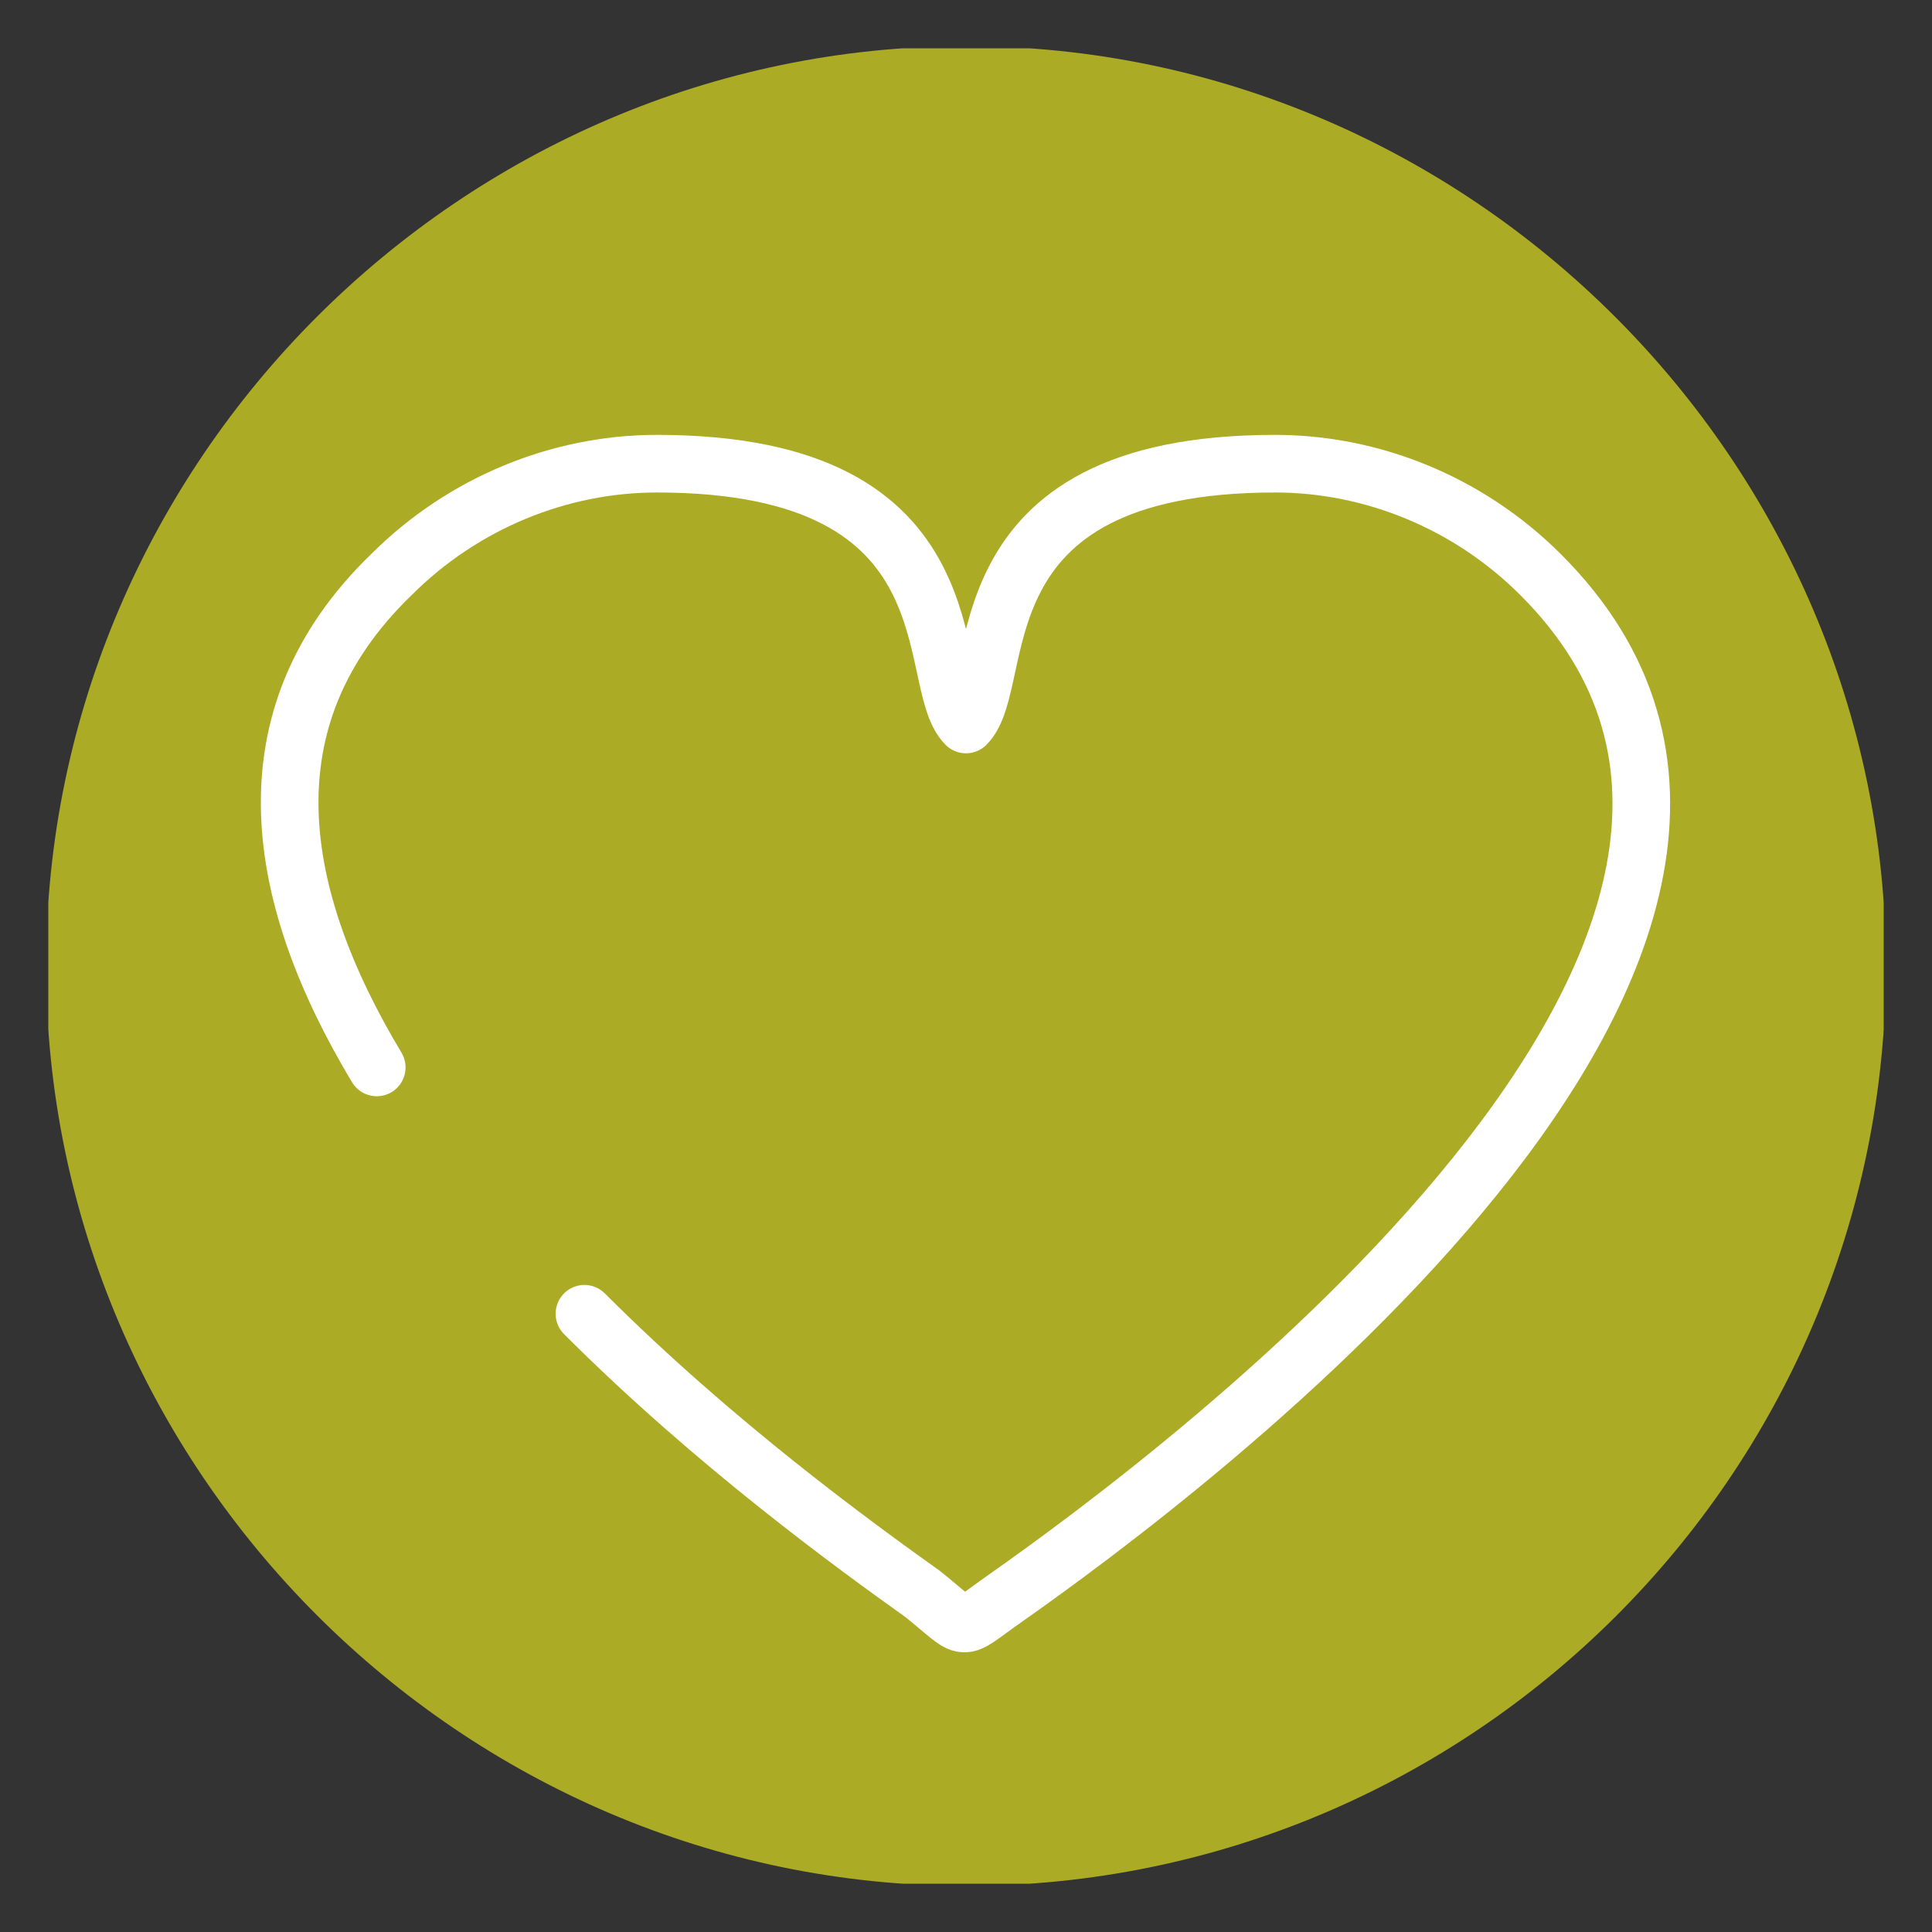 <?xml version="1.0" encoding="utf-8"?>
<!-- Generator: Adobe Illustrator 24.0.2, SVG Export Plug-In . SVG Version: 6.00 Build 0)  -->
<svg version="1.1" id="Ebene_1" xmlns="http://www.w3.org/2000/svg" xmlns:xlink="http://www.w3.org/1999/xlink" x="0px" y="0px"
	 viewBox="0 0 40 40" style="enable-background:new 0 0 40 40;" xml:space="preserve">
<rect x="0" y="0" width="40" height="40" fill="#333333" stroke="none"/>
<style type="text/css">
	.st0{clip-path:url(#SVGID_2_);fill:#ABAB26;}
	.st1{clip-path:url(#SVGID_2_);fill:none;stroke:#ABAB26;stroke-width:0.891;}
	.st2{fill:none;stroke:#FFFFFF;stroke-width:1.193;stroke-linecap:round;stroke-linejoin:round;stroke-miterlimit:22.926;}
</style>
<g>
	<defs>
		<rect id="SVGID_1_" x="1" y="1" width="38" height="38"/>
	</defs>
	<clipPath id="SVGID_2_">
		<use xlink:href="#SVGID_1_"  style="overflow:visible;"/>
	</clipPath>
	<path class="st0" d="M20,38.6c10.2,0,18.6-8.3,18.6-18.6C38.6,9.8,30.2,1.4,20,1.4S1.4,9.8,1.4,20C1.4,30.2,9.8,38.6,20,38.6"/>
	<path class="st1" d="M20,38.6c10.2,0,18.6-8.3,18.6-18.6C38.6,9.8,30.2,1.4,20,1.4S1.4,9.8,1.4,20C1.4,30.2,9.8,38.6,20,38.6z"/>
</g>
<path class="st2" d="M7.8,22.1C5.7,18.6,5,14.9,8.1,11.9c1.5-1.5,3.5-2.3,5.5-2.3c6.7,0,5.5,4.5,6.4,5.4c0.9-0.9-0.3-5.4,6.4-5.4
	c2,0,4,0.8,5.5,2.3c7.5,7.5-7.4,18.6-11.1,21.2c-1,0.7-0.7,0.7-1.7-0.1c-1.4-1-4.3-3.1-7-5.8"/>
</svg>
